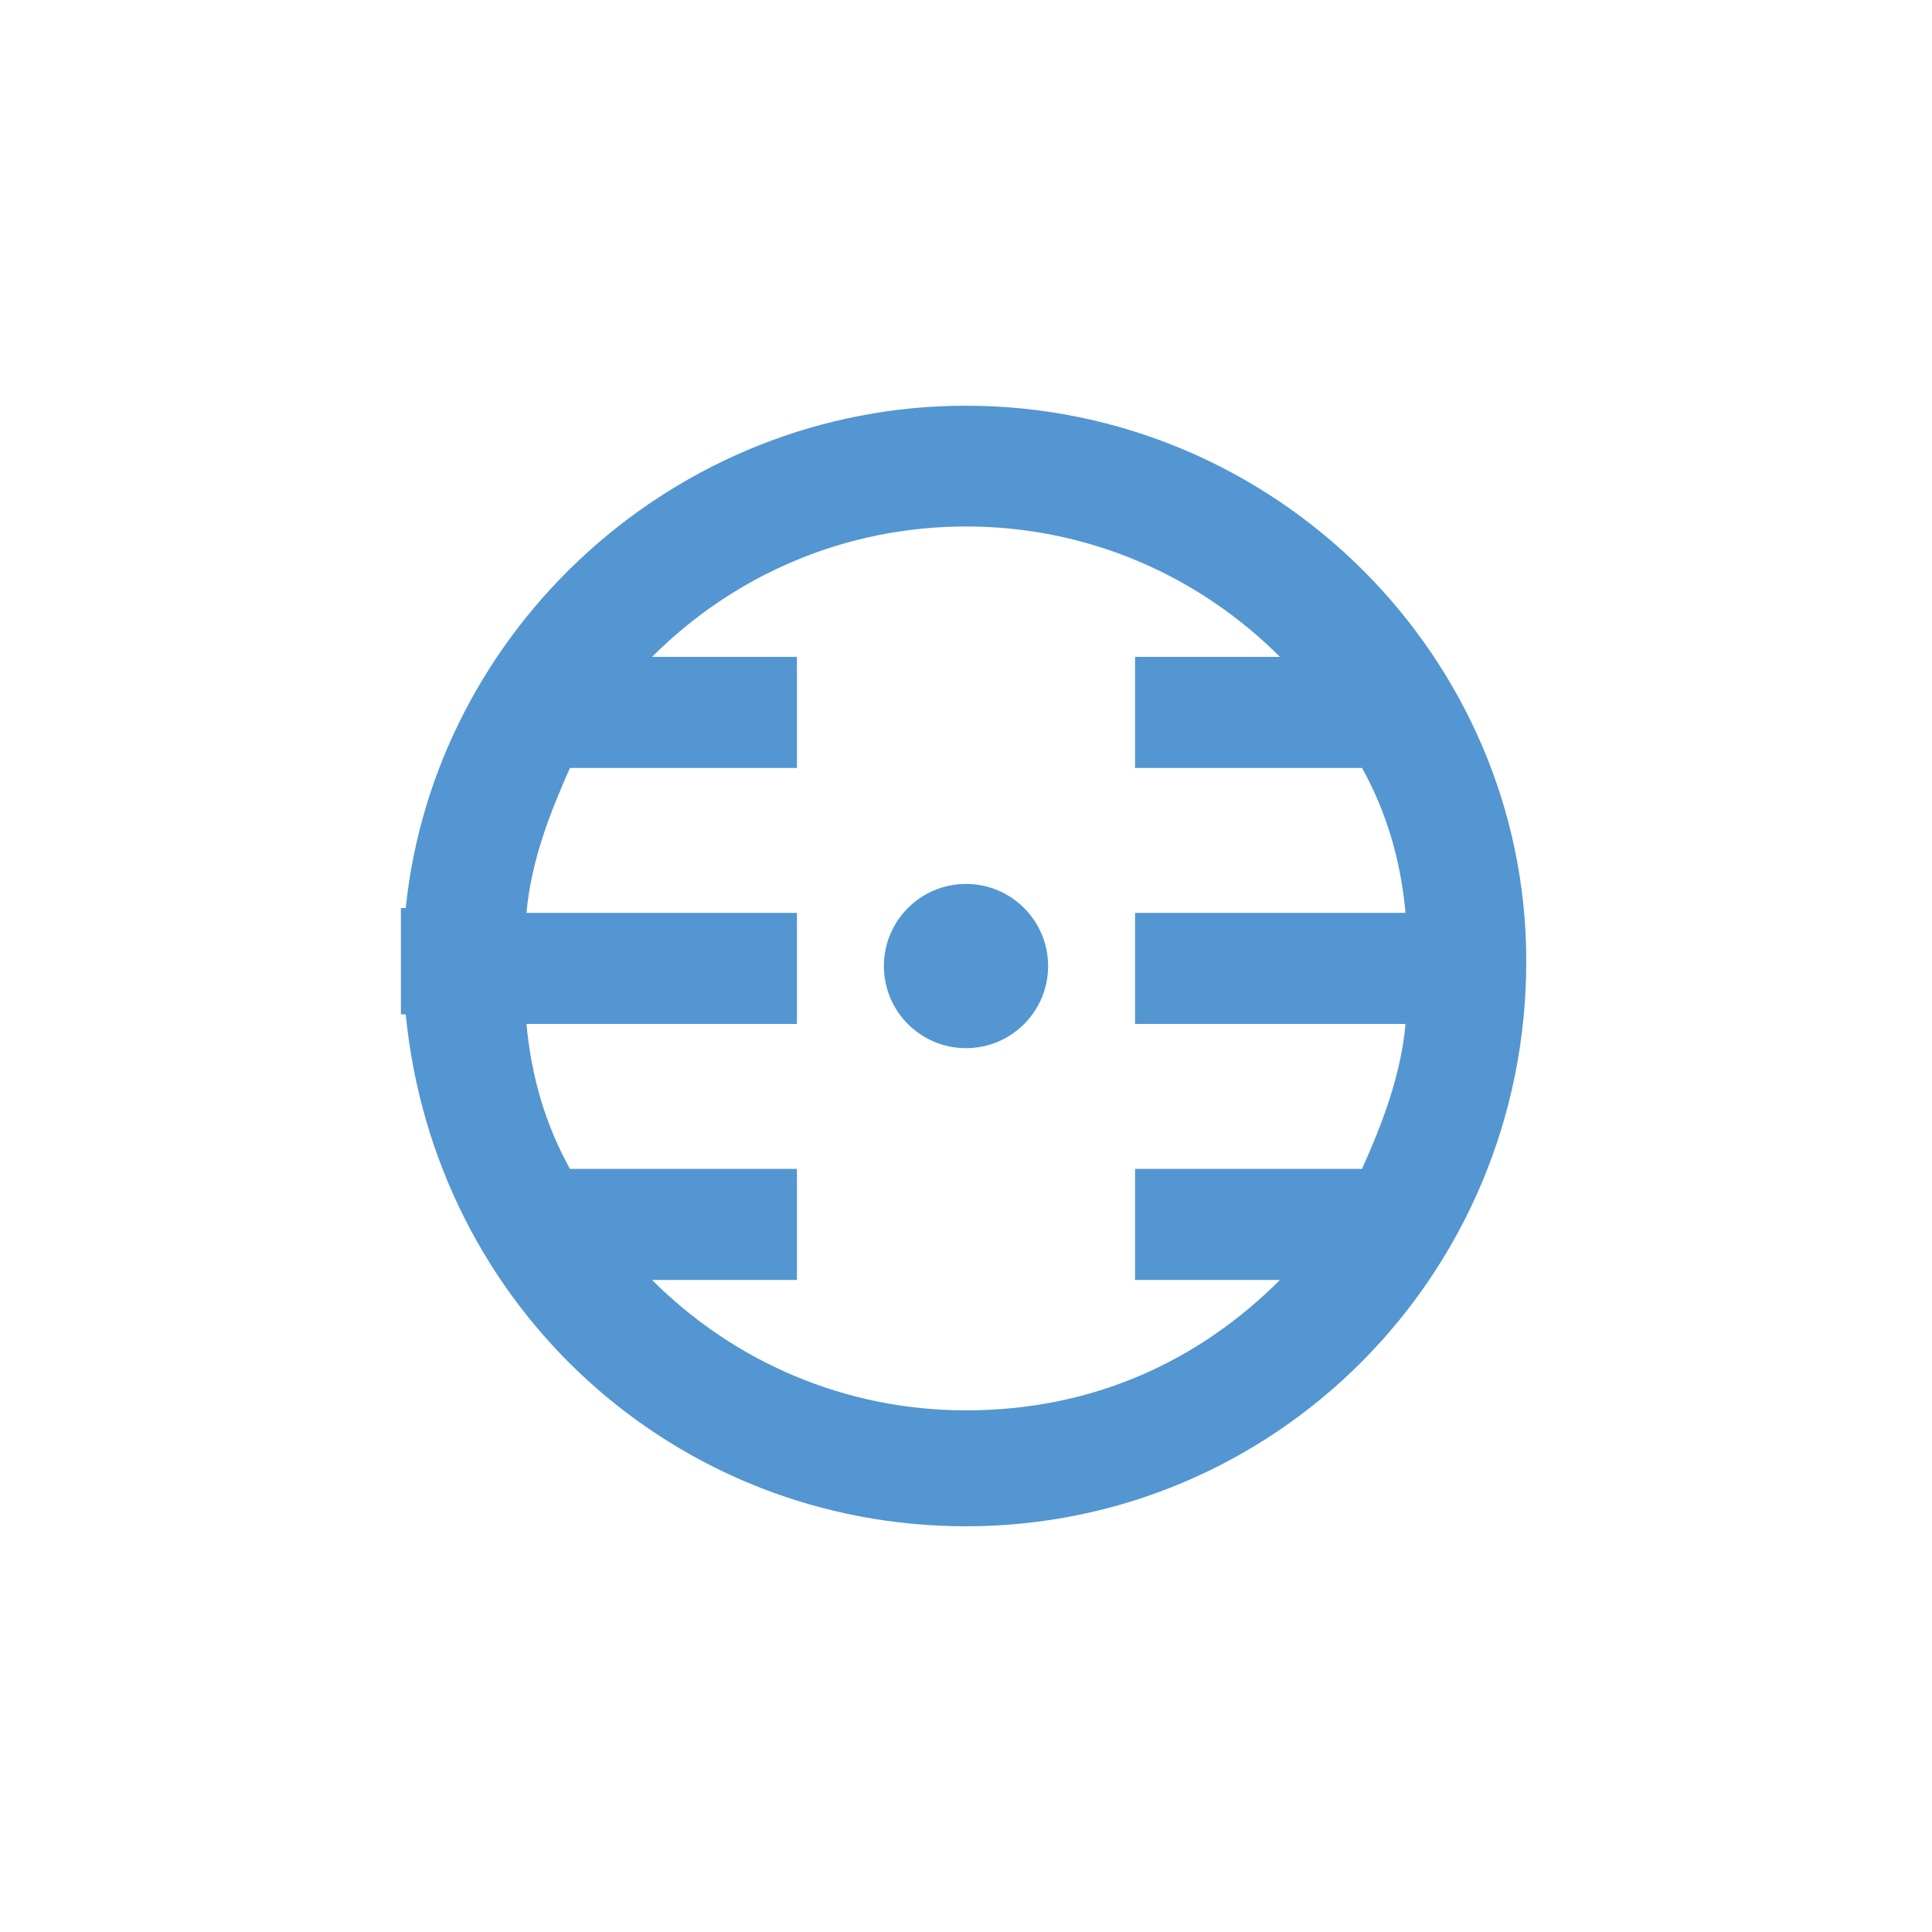 <svg width="40" height="40" viewBox="0 0 40 40" fill="none" xmlns="http://www.w3.org/2000/svg">
<g clip-path="url(#clip0)">
<path fill-rule="evenodd" clip-rule="evenodd" d="M20 8.4C14 8.4 9 13 8.4 18.8H8.3V19.9V21H8.4C9 27.1 14 31.6 20 31.6C26.4 31.6 31.6 26.4 31.6 19.9C31.6 13.6 26.4 8.4 20 8.4ZM13.5 26.5H15.9H16.5V24.2H15.9H11.8C11.3 23.3 11 22.3 10.9 21.2H15.6H16.5V18.9H15.6H10.9C11 17.8 11.4 16.8 11.8 15.9H15.9H16.5V13.6H15.9H13.5C15.2 11.9 17.5 10.9 20 10.9C22.5 10.9 24.8 11.9 26.5 13.6H24.4H23.5V15.9H24.4H28.2C28.7 16.8 29 17.8 29.1 18.9H24.3H23.5V21.2H24.3H29.1C29 22.3 28.6 23.3 28.2 24.2H24.4H23.5V26.5H24.4H26.5C24.8 28.2 22.6 29.2 20 29.2C17.5 29.2 15.2 28.2 13.5 26.5Z" fill="#5396D1"/>
<path d="M20 21.701C20.939 21.701 21.7 20.94 21.7 20.001C21.7 19.062 20.939 18.301 20 18.301C19.061 18.301 18.3 19.062 18.3 20.001C18.3 20.94 19.061 21.701 20 21.701Z" fill="#5396D1"/>
</g>
<defs>
<clipPath id="clip0">
<rect width="40" height="40" fill="white"/>
</clipPath>
</defs>
</svg>
